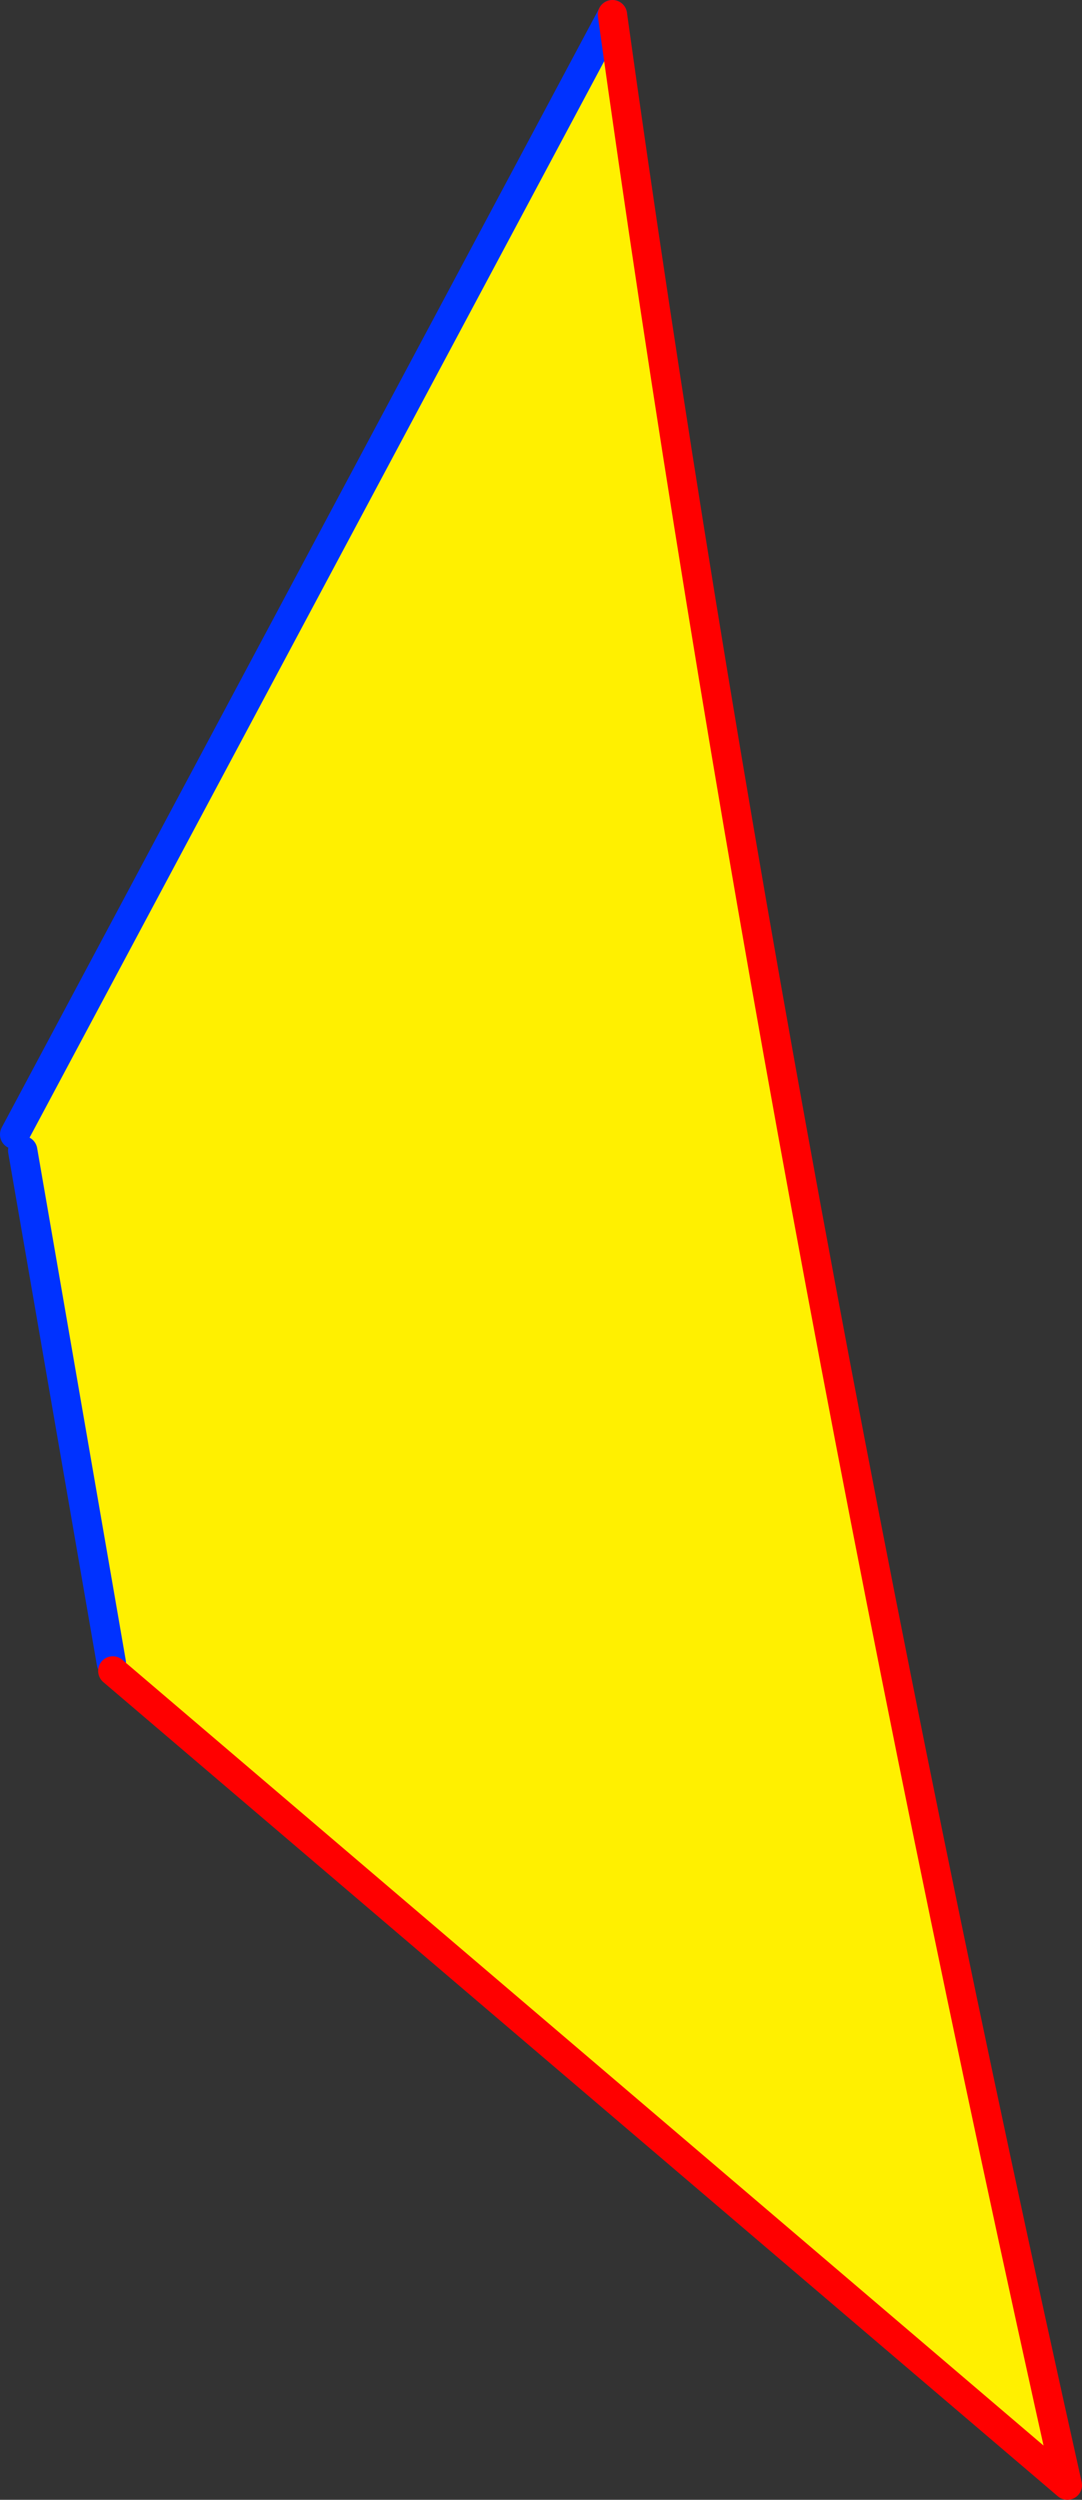 <?xml version="1.0" encoding="UTF-8" standalone="no"?>
<svg xmlns:xlink="http://www.w3.org/1999/xlink" height="170.55px" width="73.85px" xmlns="http://www.w3.org/2000/svg">
  <rect width="100%" height="100%" fill="#333333" stroke="none"/>
  <g transform="matrix(1.0, 0.0, 0.0, 1.0, -357.4, -155.4)">
    <path d="M358.95 233.9 L358.4 232.8 399.2 156.4 Q410.15 235.0 430.25 324.95 L365.1 269.4 365.0 268.85 358.95 233.9" fill="#fff000" fill-rule="evenodd" stroke="none"/>
    <path d="M358.4 232.8 L399.2 156.4 M365.0 268.85 L358.95 233.9" fill="none" stroke="#0032ff" stroke-linecap="round" stroke-linejoin="round" stroke-width="2.0"/>
    <path d="M399.2 156.4 Q410.15 235.0 430.25 324.95 L365.1 269.4" fill="none" stroke="#ff0000" stroke-linecap="round" stroke-linejoin="round" stroke-width="2.0"/>
  </g>
</svg>
